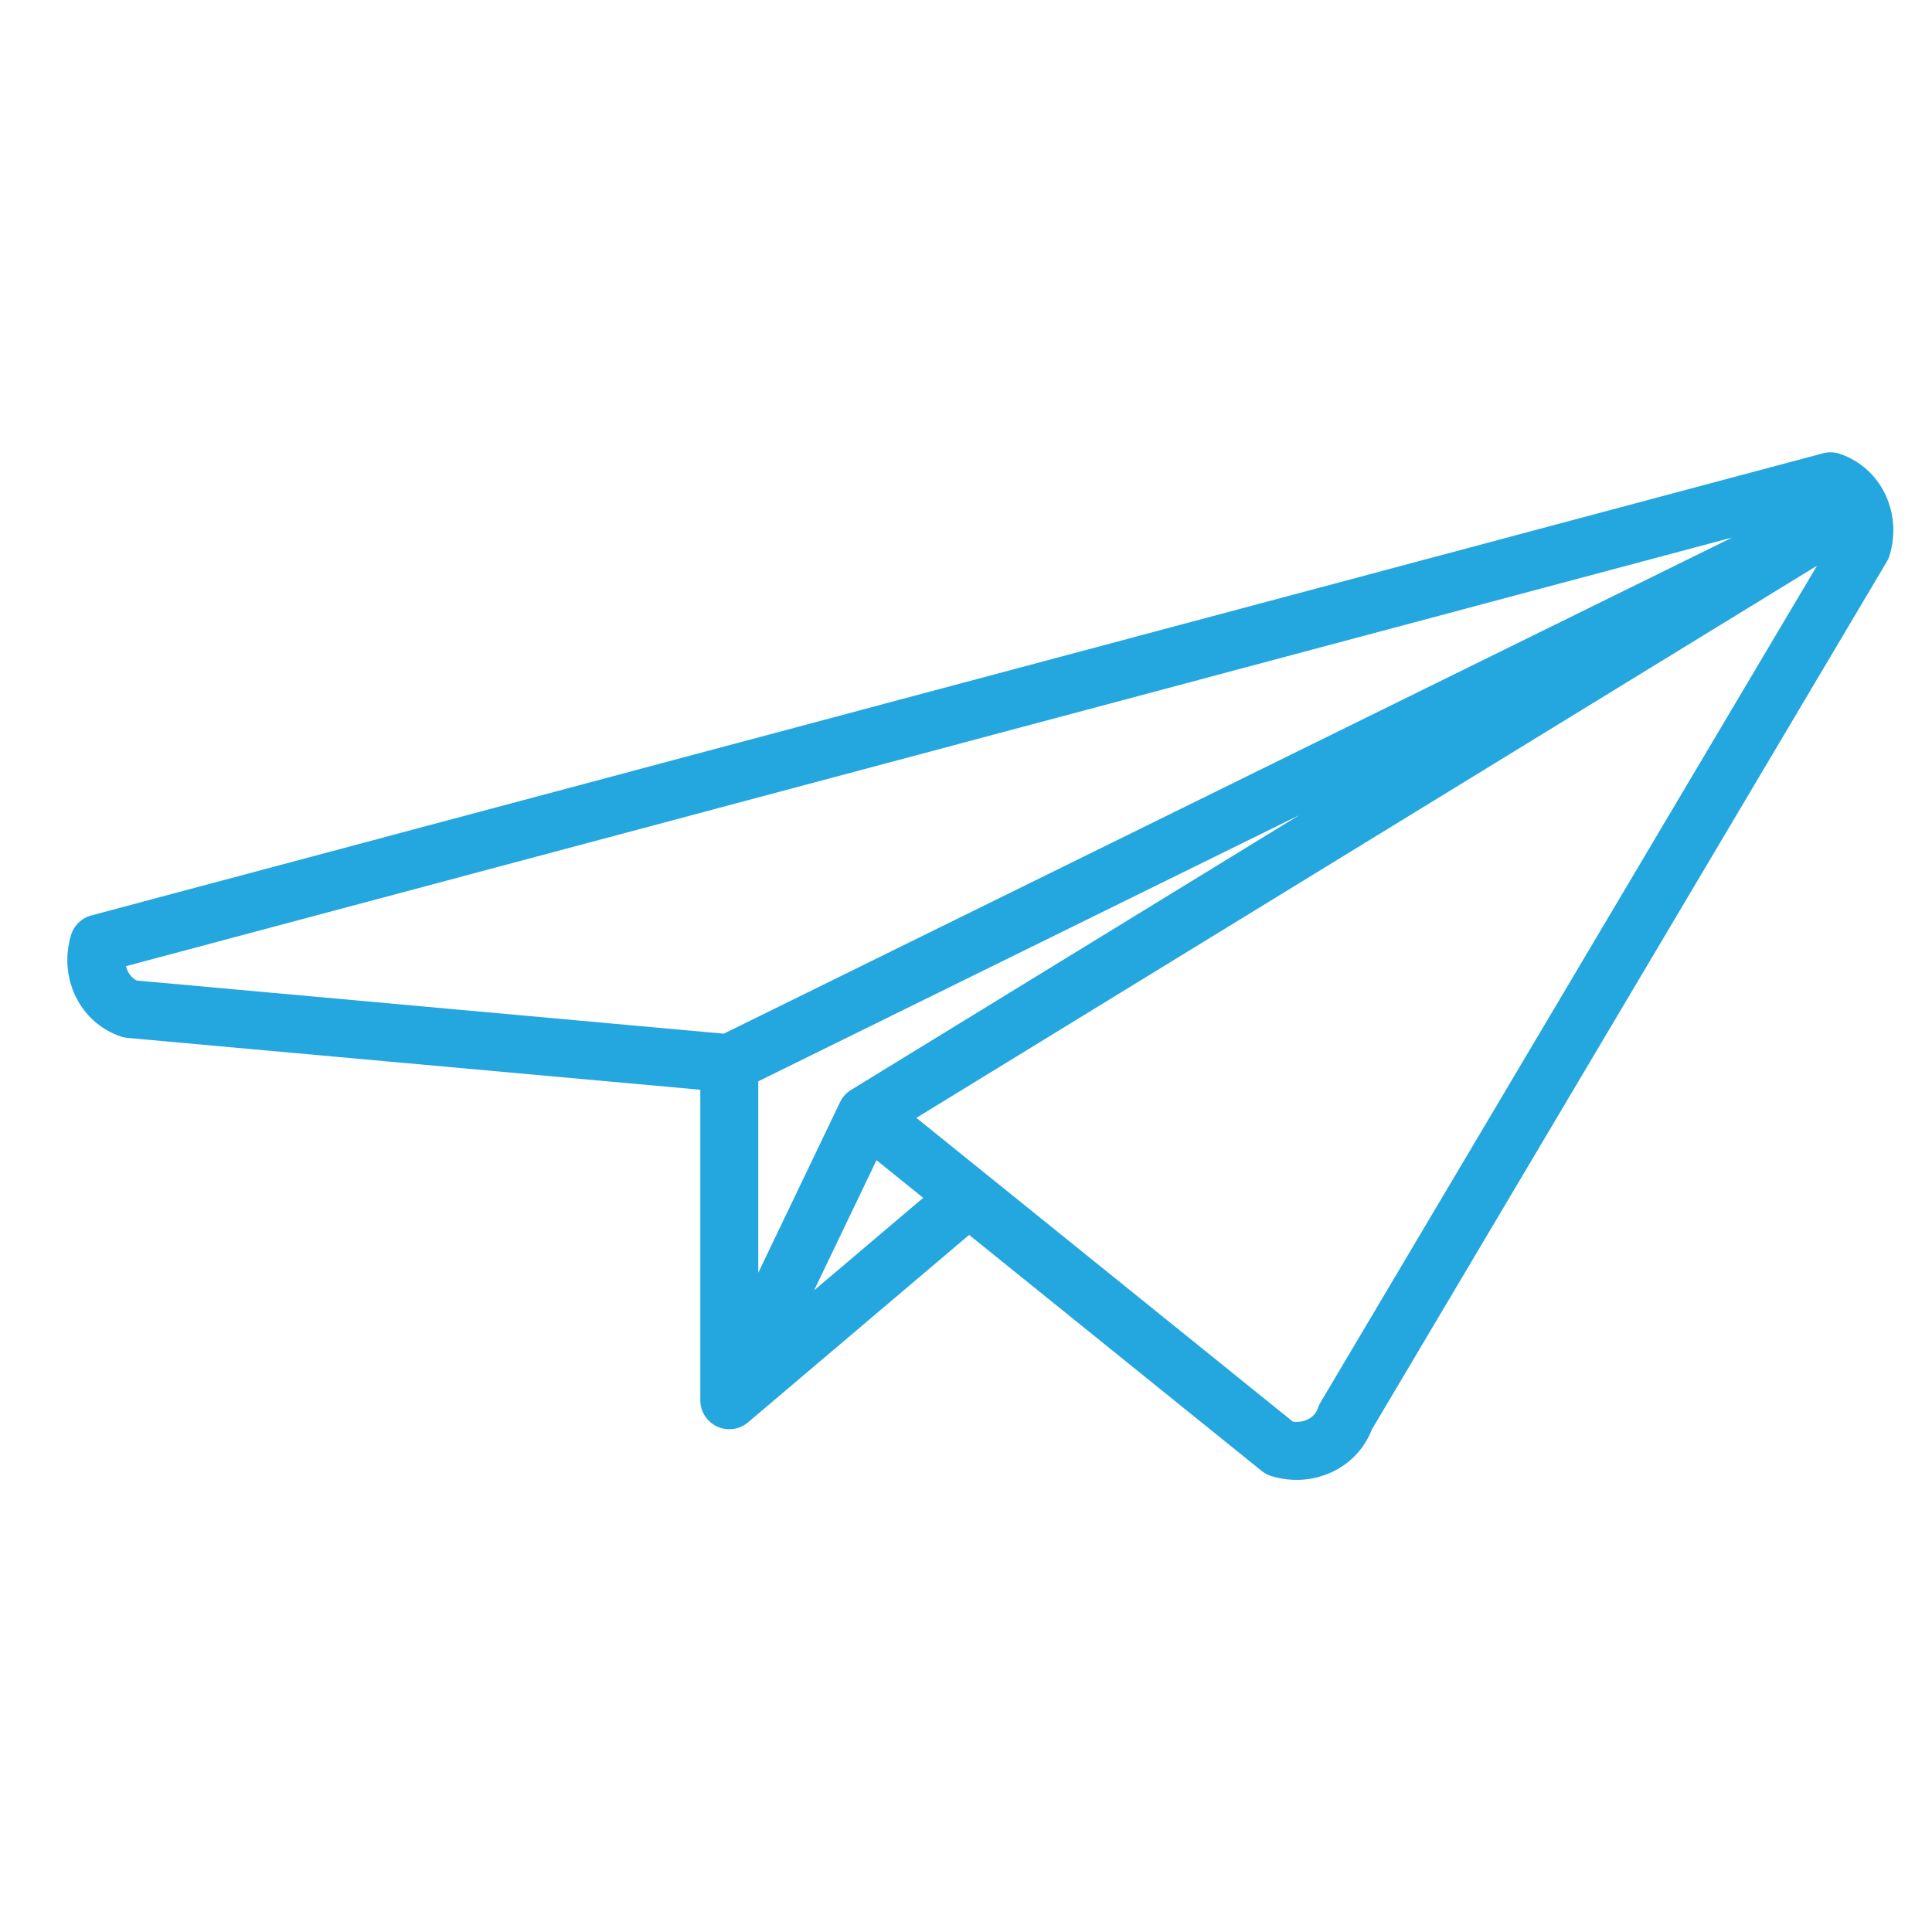 <?xml version="1.0" encoding="utf-8"?>
<!-- Generator: Adobe Illustrator 13.0.0, SVG Export Plug-In . SVG Version: 6.00 Build 14948)  -->
<!DOCTYPE svg PUBLIC "-//W3C//DTD SVG 1.1//EN" "http://www.w3.org/Graphics/SVG/1.1/DTD/svg11.dtd">
<svg version="1.1" xmlns="http://www.w3.org/2000/svg" xmlns:xlink="http://www.w3.org/1999/xlink" x="0px" y="0px" width="100px"
	 height="100px" viewBox="0 0 100 100" enable-background="new 0 0 100 100" xml:space="preserve">
<g id="Layer_1" display="none">
	<g display="inline">
		<path fill="none" stroke="#FFA625" stroke-width="3" d="M33.168,32.619c13.26-13.26,50.979-34.33,59.819-25.637
			c8.84,8.84-13.113,45.675-26.521,58.936"/>
		<path fill="none" stroke="#FFA625" stroke-width="3" d="M76.338,54.278c-0.147,1.473-2.21,30.646-21.217,39.78
			c0,0-15.765-20.037-22.984-27.109c-7.22-7.22,7.219,7.072-0.884-1.031C23.149,57.813,5.026,43.964,5.026,43.964
			C14.751,25.252,45.691,22.6,45.691,22.6"/>
		<path fill="none" stroke="#FFA625" stroke-width="3" d="M41.566,77.41c-2.8,2.799,7.809,23.132-17.681-2.21
			c-25.489-25.49-5.01-14.882-2.21-17.681 M70.002,8.456l20.922,21.069 M59.1,54.425c-3.979,3.979-10.461,3.979-14.439,0
			c-3.978-3.978-3.978-10.46,0-14.438c3.978-3.979,15.766-9.43,19.743-5.452C68.382,38.513,63.077,50.447,59.1,54.425z"/>
	</g>
</g>
<g id="Layer_2">
	<path fill="none" stroke="#24A6DE" stroke-width="3" stroke-linejoin="round" d="M44.835,57.693l-7.087,14.783l12.391-10.505
		L37.748,72.477V55.035l57.849-28.463L37.748,55.035l-31.01-2.807c-1.329-0.442-2.067-1.919-1.625-3.396l89.634-23.921
		c1.328,0.443,2.065,1.919,1.623,3.396L69.644,73.347c-0.442,1.328-1.919,2.066-3.396,1.623L44.835,57.693l50.761-31.121
		L44.835,57.693z"/>
</g>
</svg>
